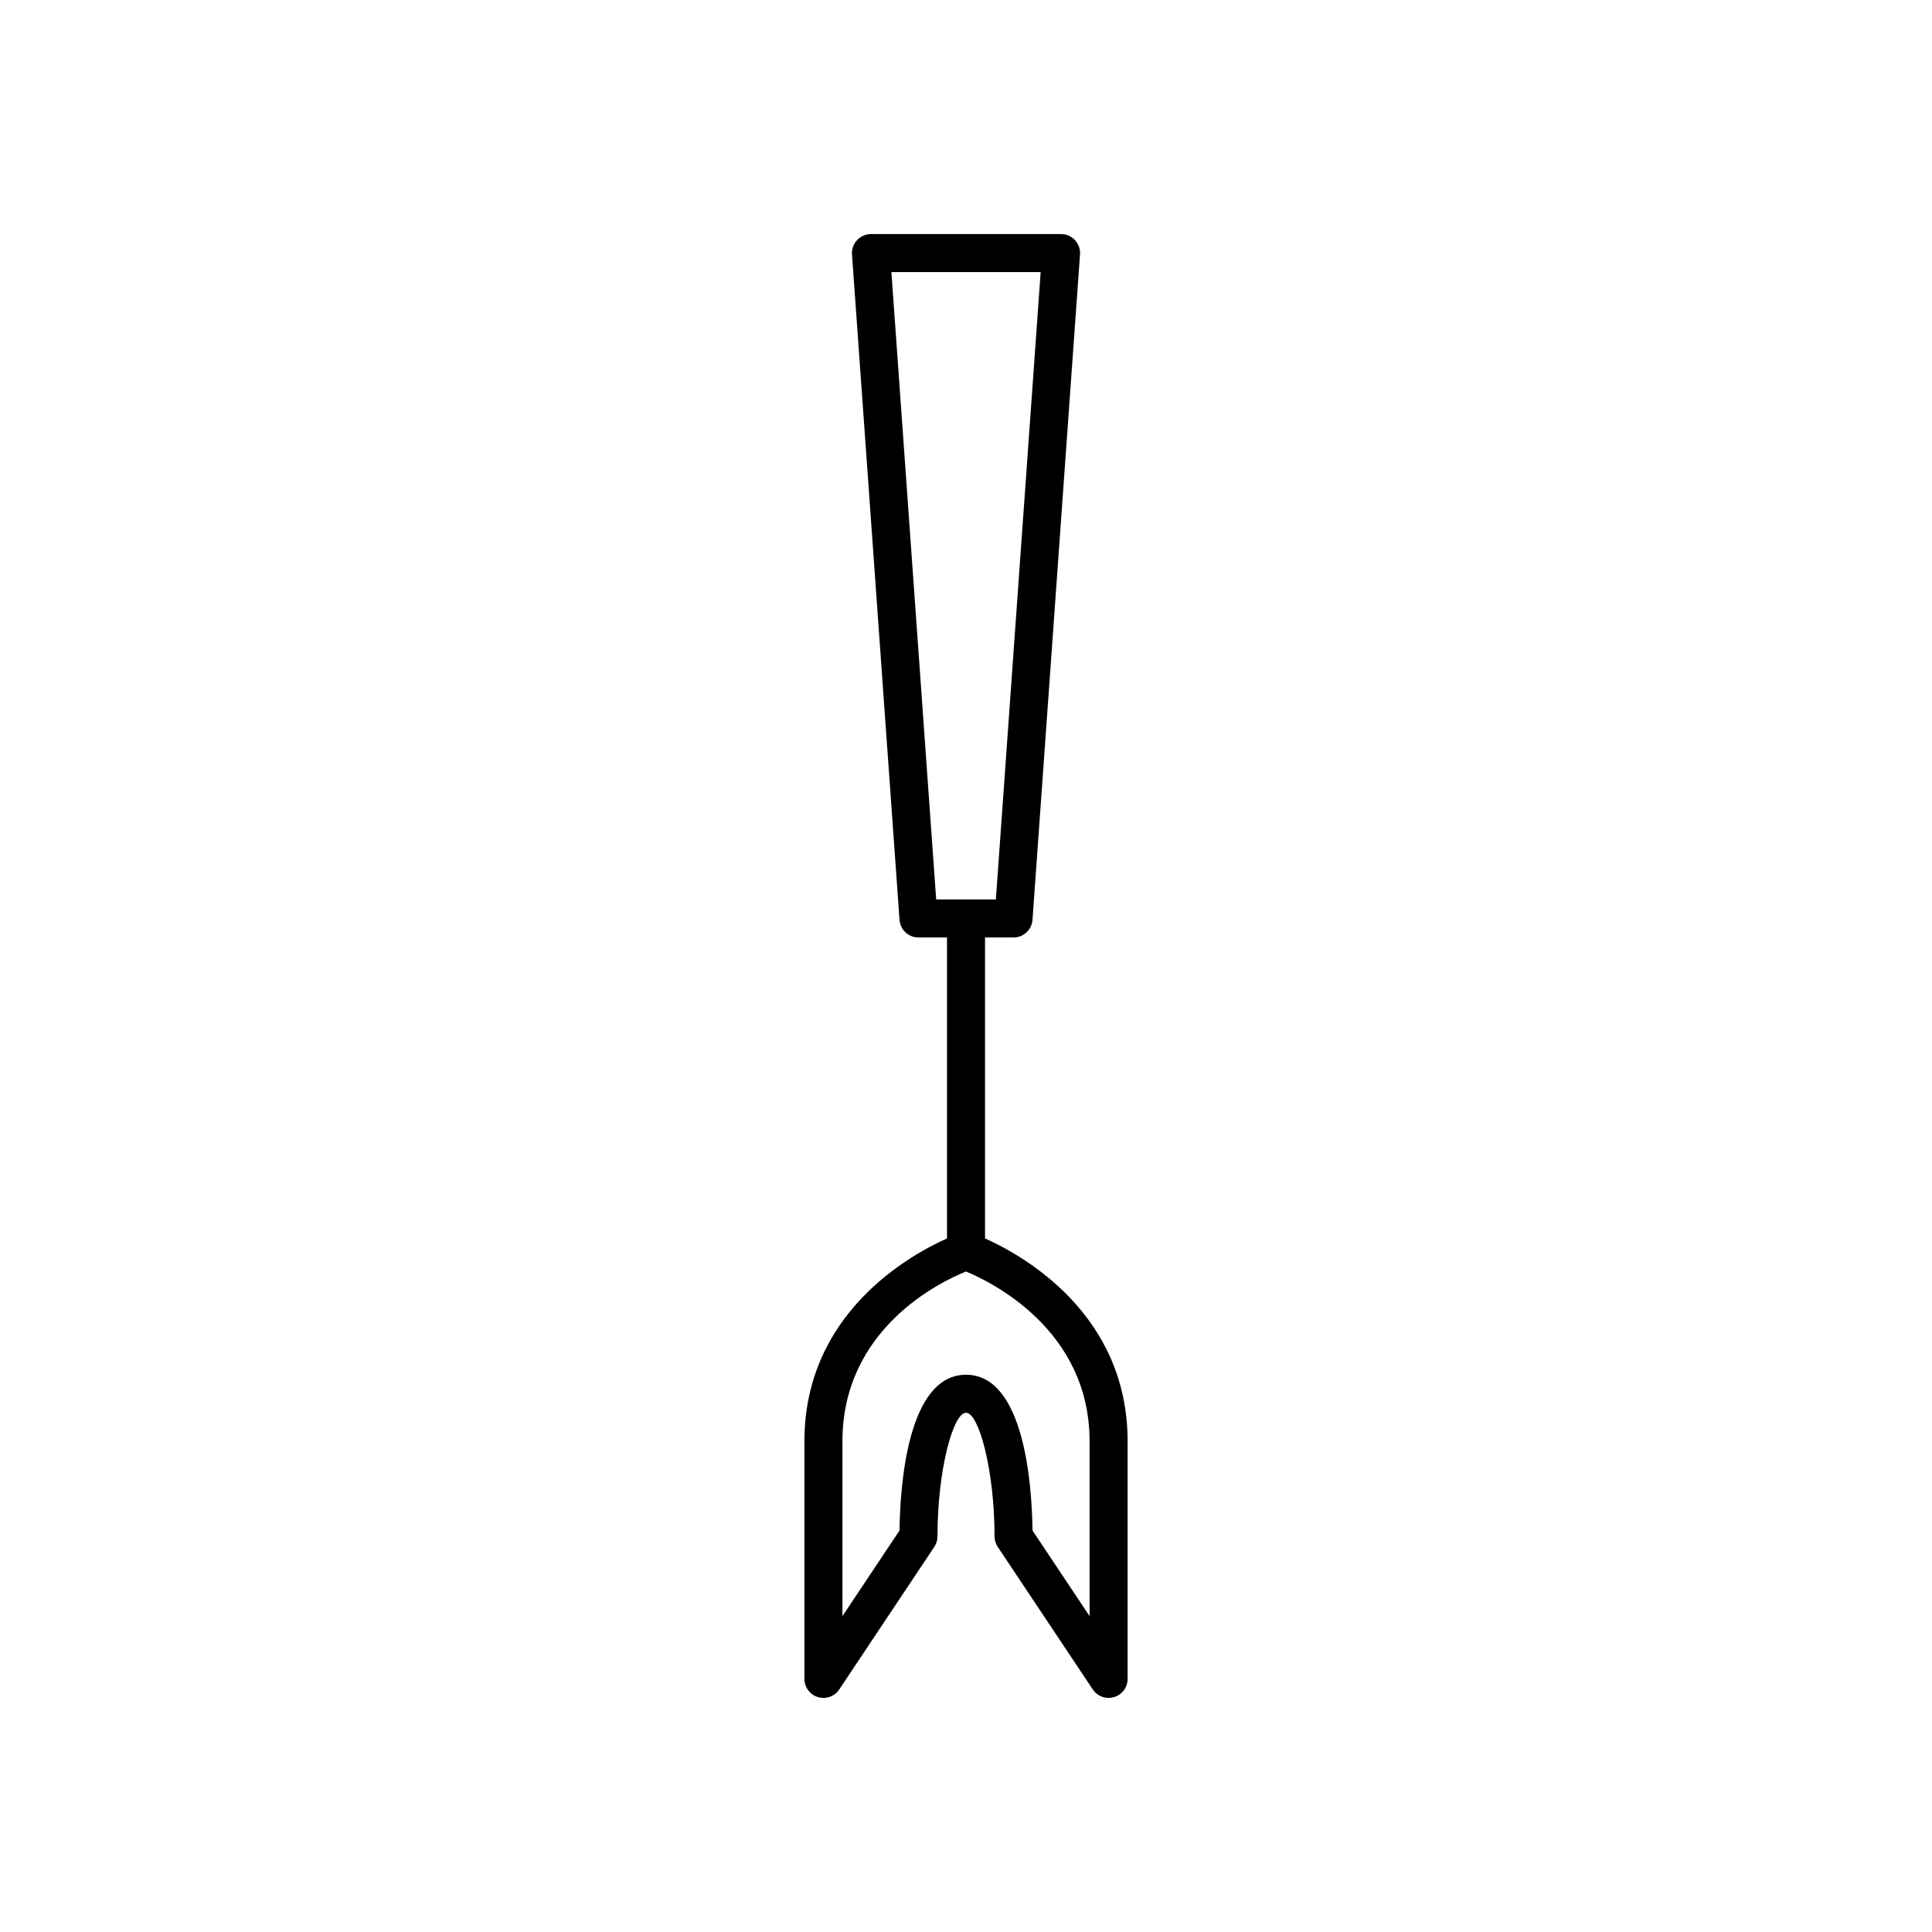 <?xml version="1.0" encoding="UTF-8"?>
<!-- Uploaded to: ICON Repo, www.iconrepo.com, Generator: ICON Repo Mixer Tools -->
<svg fill="#000000" width="800px" height="800px" version="1.1" viewBox="144 144 512 512" xmlns="http://www.w3.org/2000/svg">
 <path d="m405.04 472.2v-79.758h7.559c2.641 0 4.836-2.043 5.023-4.68l12.594-176.33c0.102-1.395-0.383-2.769-1.34-3.793-0.945-1.023-2.285-1.605-3.684-1.605h-50.379c-1.398 0-2.734 0.582-3.684 1.605-0.953 1.023-1.441 2.398-1.34 3.793l12.594 176.33c0.188 2.637 2.383 4.68 5.023 4.68h7.559v79.758c-9.859 4.398-37.785 19.848-37.785 53.75v62.977c0 2.219 1.453 4.18 3.578 4.82 0.48 0.148 0.973 0.219 1.457 0.219 1.652 0 3.242-0.816 4.191-2.242l25.191-37.785c0.551-0.828 0.848-1.801 0.848-2.797 0-17.637 4.156-32.746 7.559-32.746 3.394 0 7.547 15.113 7.559 32.75 0 0.992 0.297 1.965 0.848 2.793l25.191 37.785c0.945 1.426 2.535 2.242 4.188 2.242 0.488 0 0.98-0.07 1.461-0.215 2.125-0.645 3.578-2.606 3.578-4.824v-62.977c0-33.902-27.93-49.352-37.789-53.75zm-12.941-89.836-11.871-166.26h39.559l-11.871 166.26zm40.652 189.93-15.125-22.688c-0.141-11.477-2.019-41.285-17.621-41.285s-17.48 29.809-17.625 41.285l-15.125 22.688v-46.34c0-29.836 25.934-42.246 32.734-44.992 6.75 2.789 32.762 15.461 32.762 44.992z"/>
</svg>